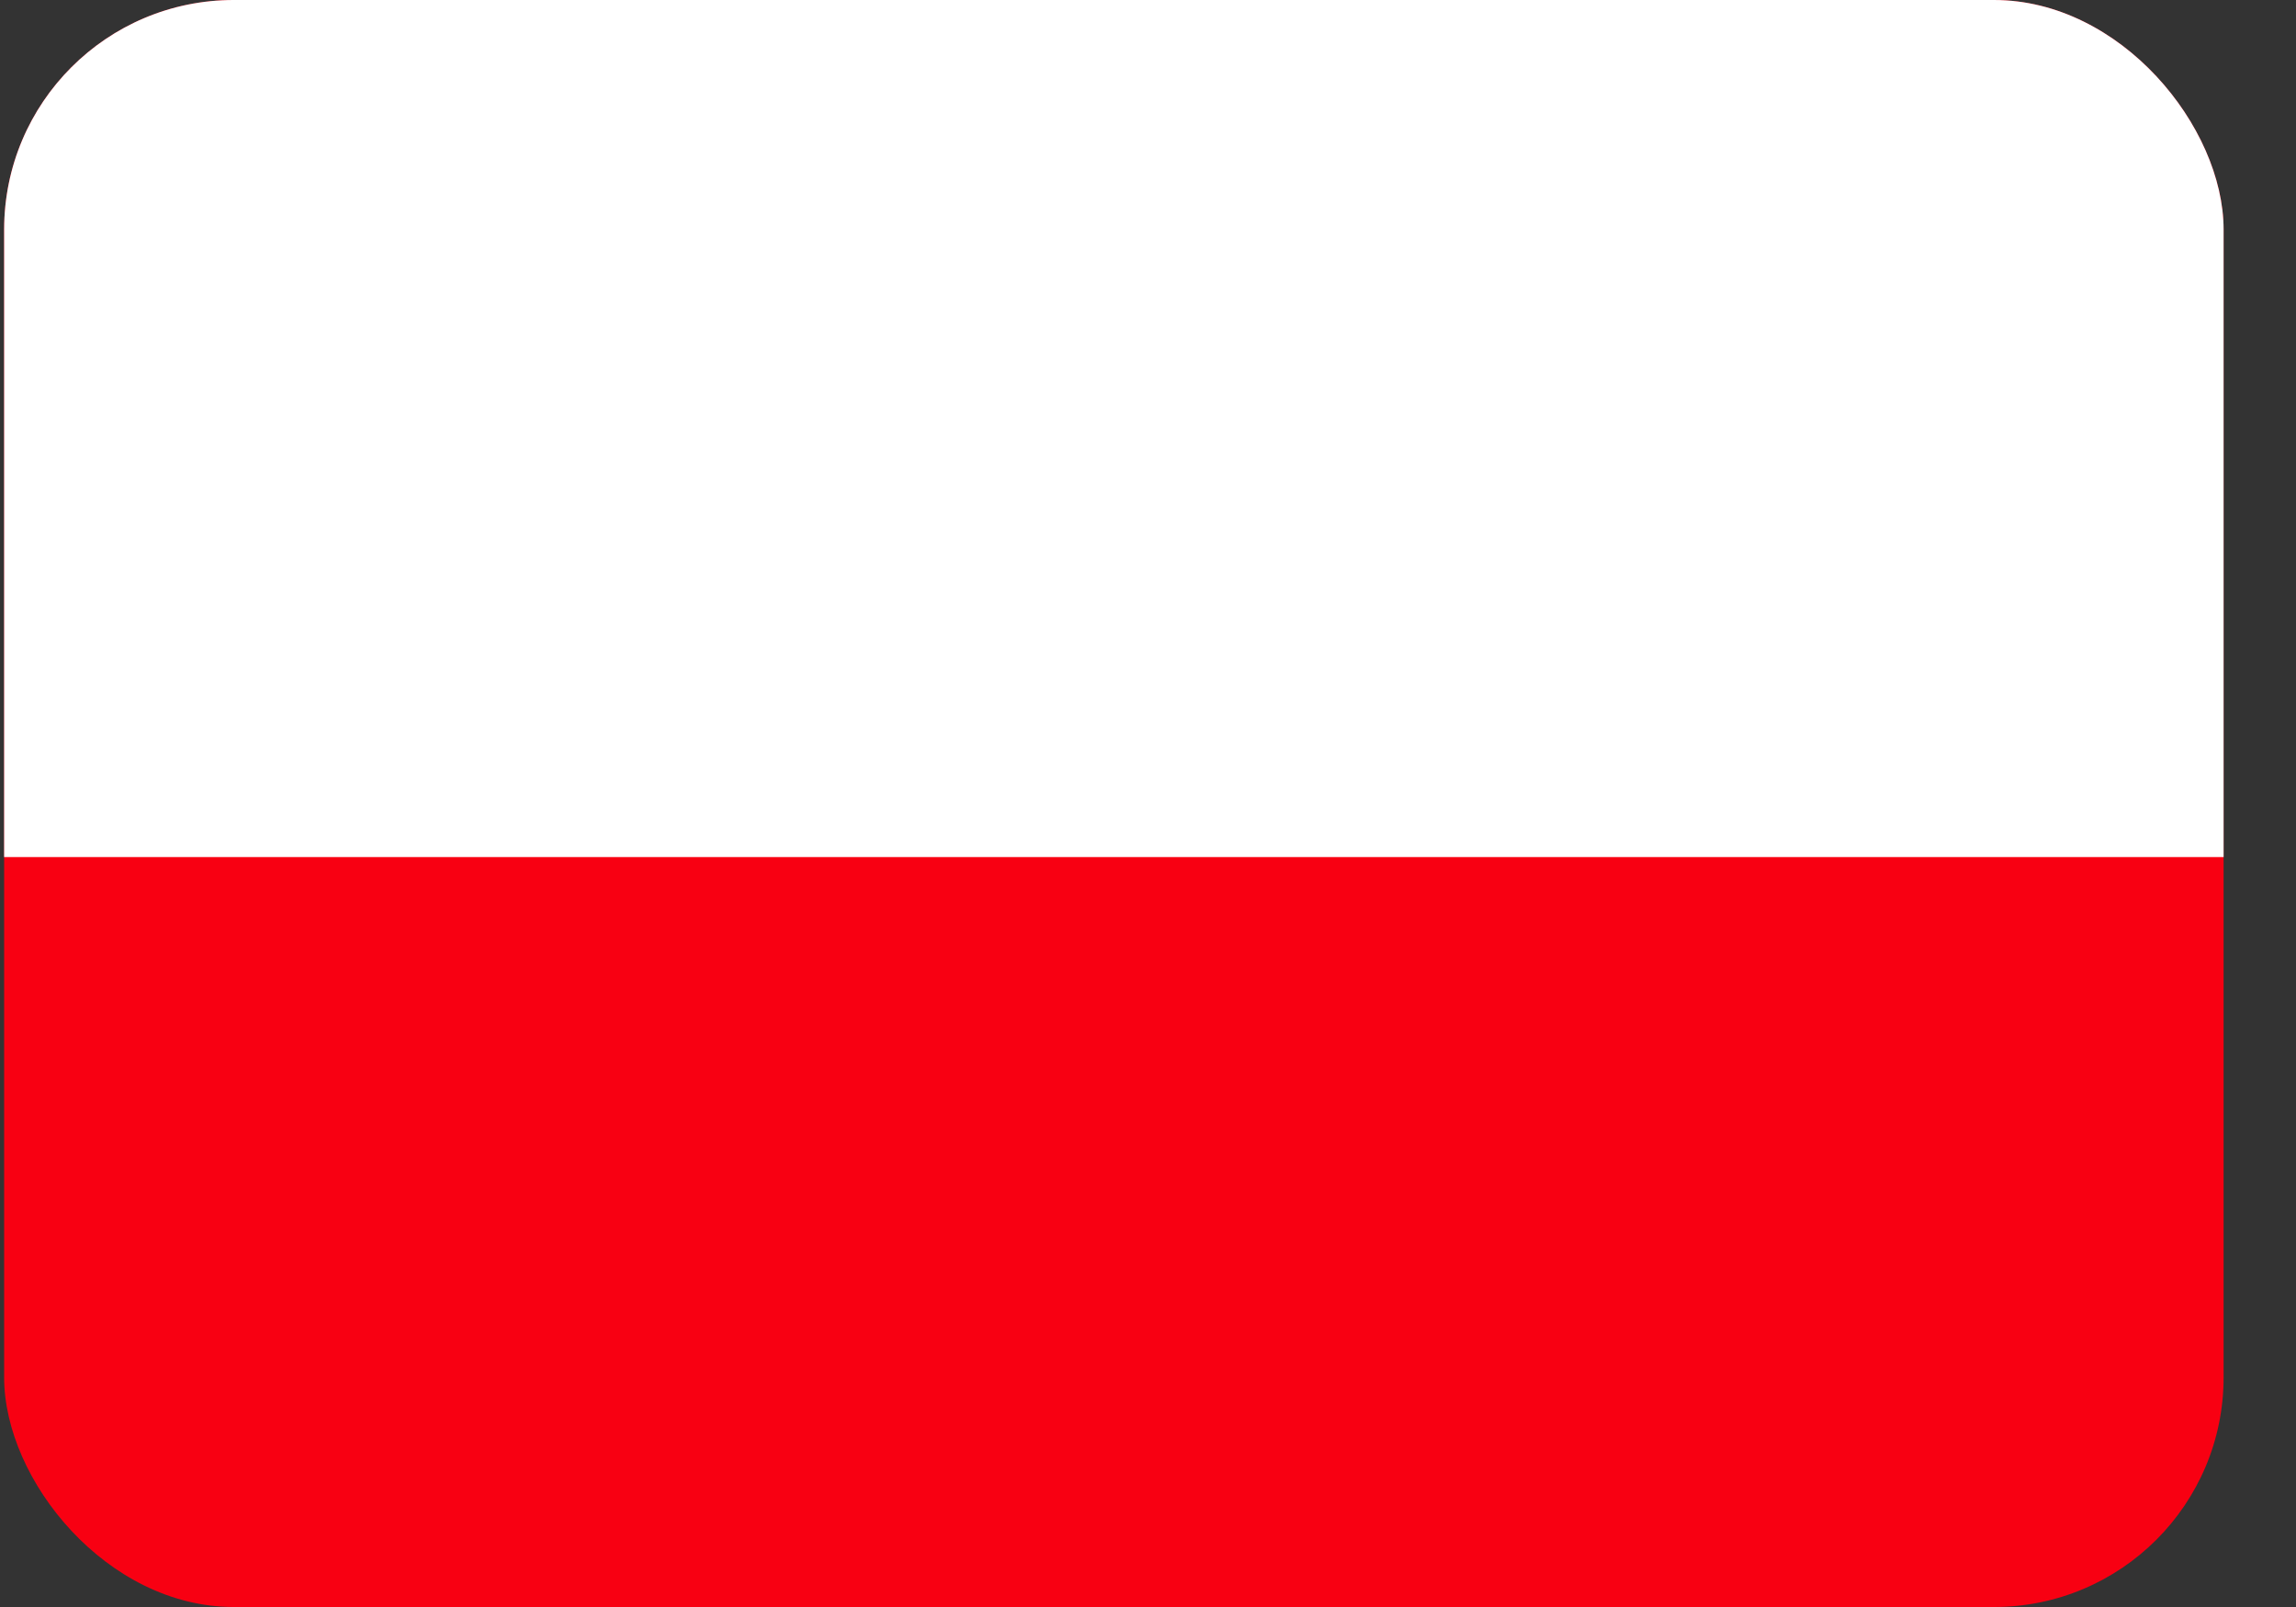 <svg width="30" height="21" viewBox="0 0 30 21" fill="none" xmlns="http://www.w3.org/2000/svg">
<rect x="0" y="0" width="30" height="21" fill="#333333" stroke="none"/>
<g clip-path="url(#clip0_121_1943)">
<rect x="0.054" width="29" height="21" rx="3" fill="#F80012"/>
<path fill-rule="evenodd" clip-rule="evenodd" d="M0.054 0H29.054V11.2H0.054V0Z" fill="white"/>
</g>
<defs>
<clipPath id="clip0_121_1943">
<rect x="0.054" width="29" height="21" rx="3" fill="white"/>
</clipPath>
</defs>
</svg>
